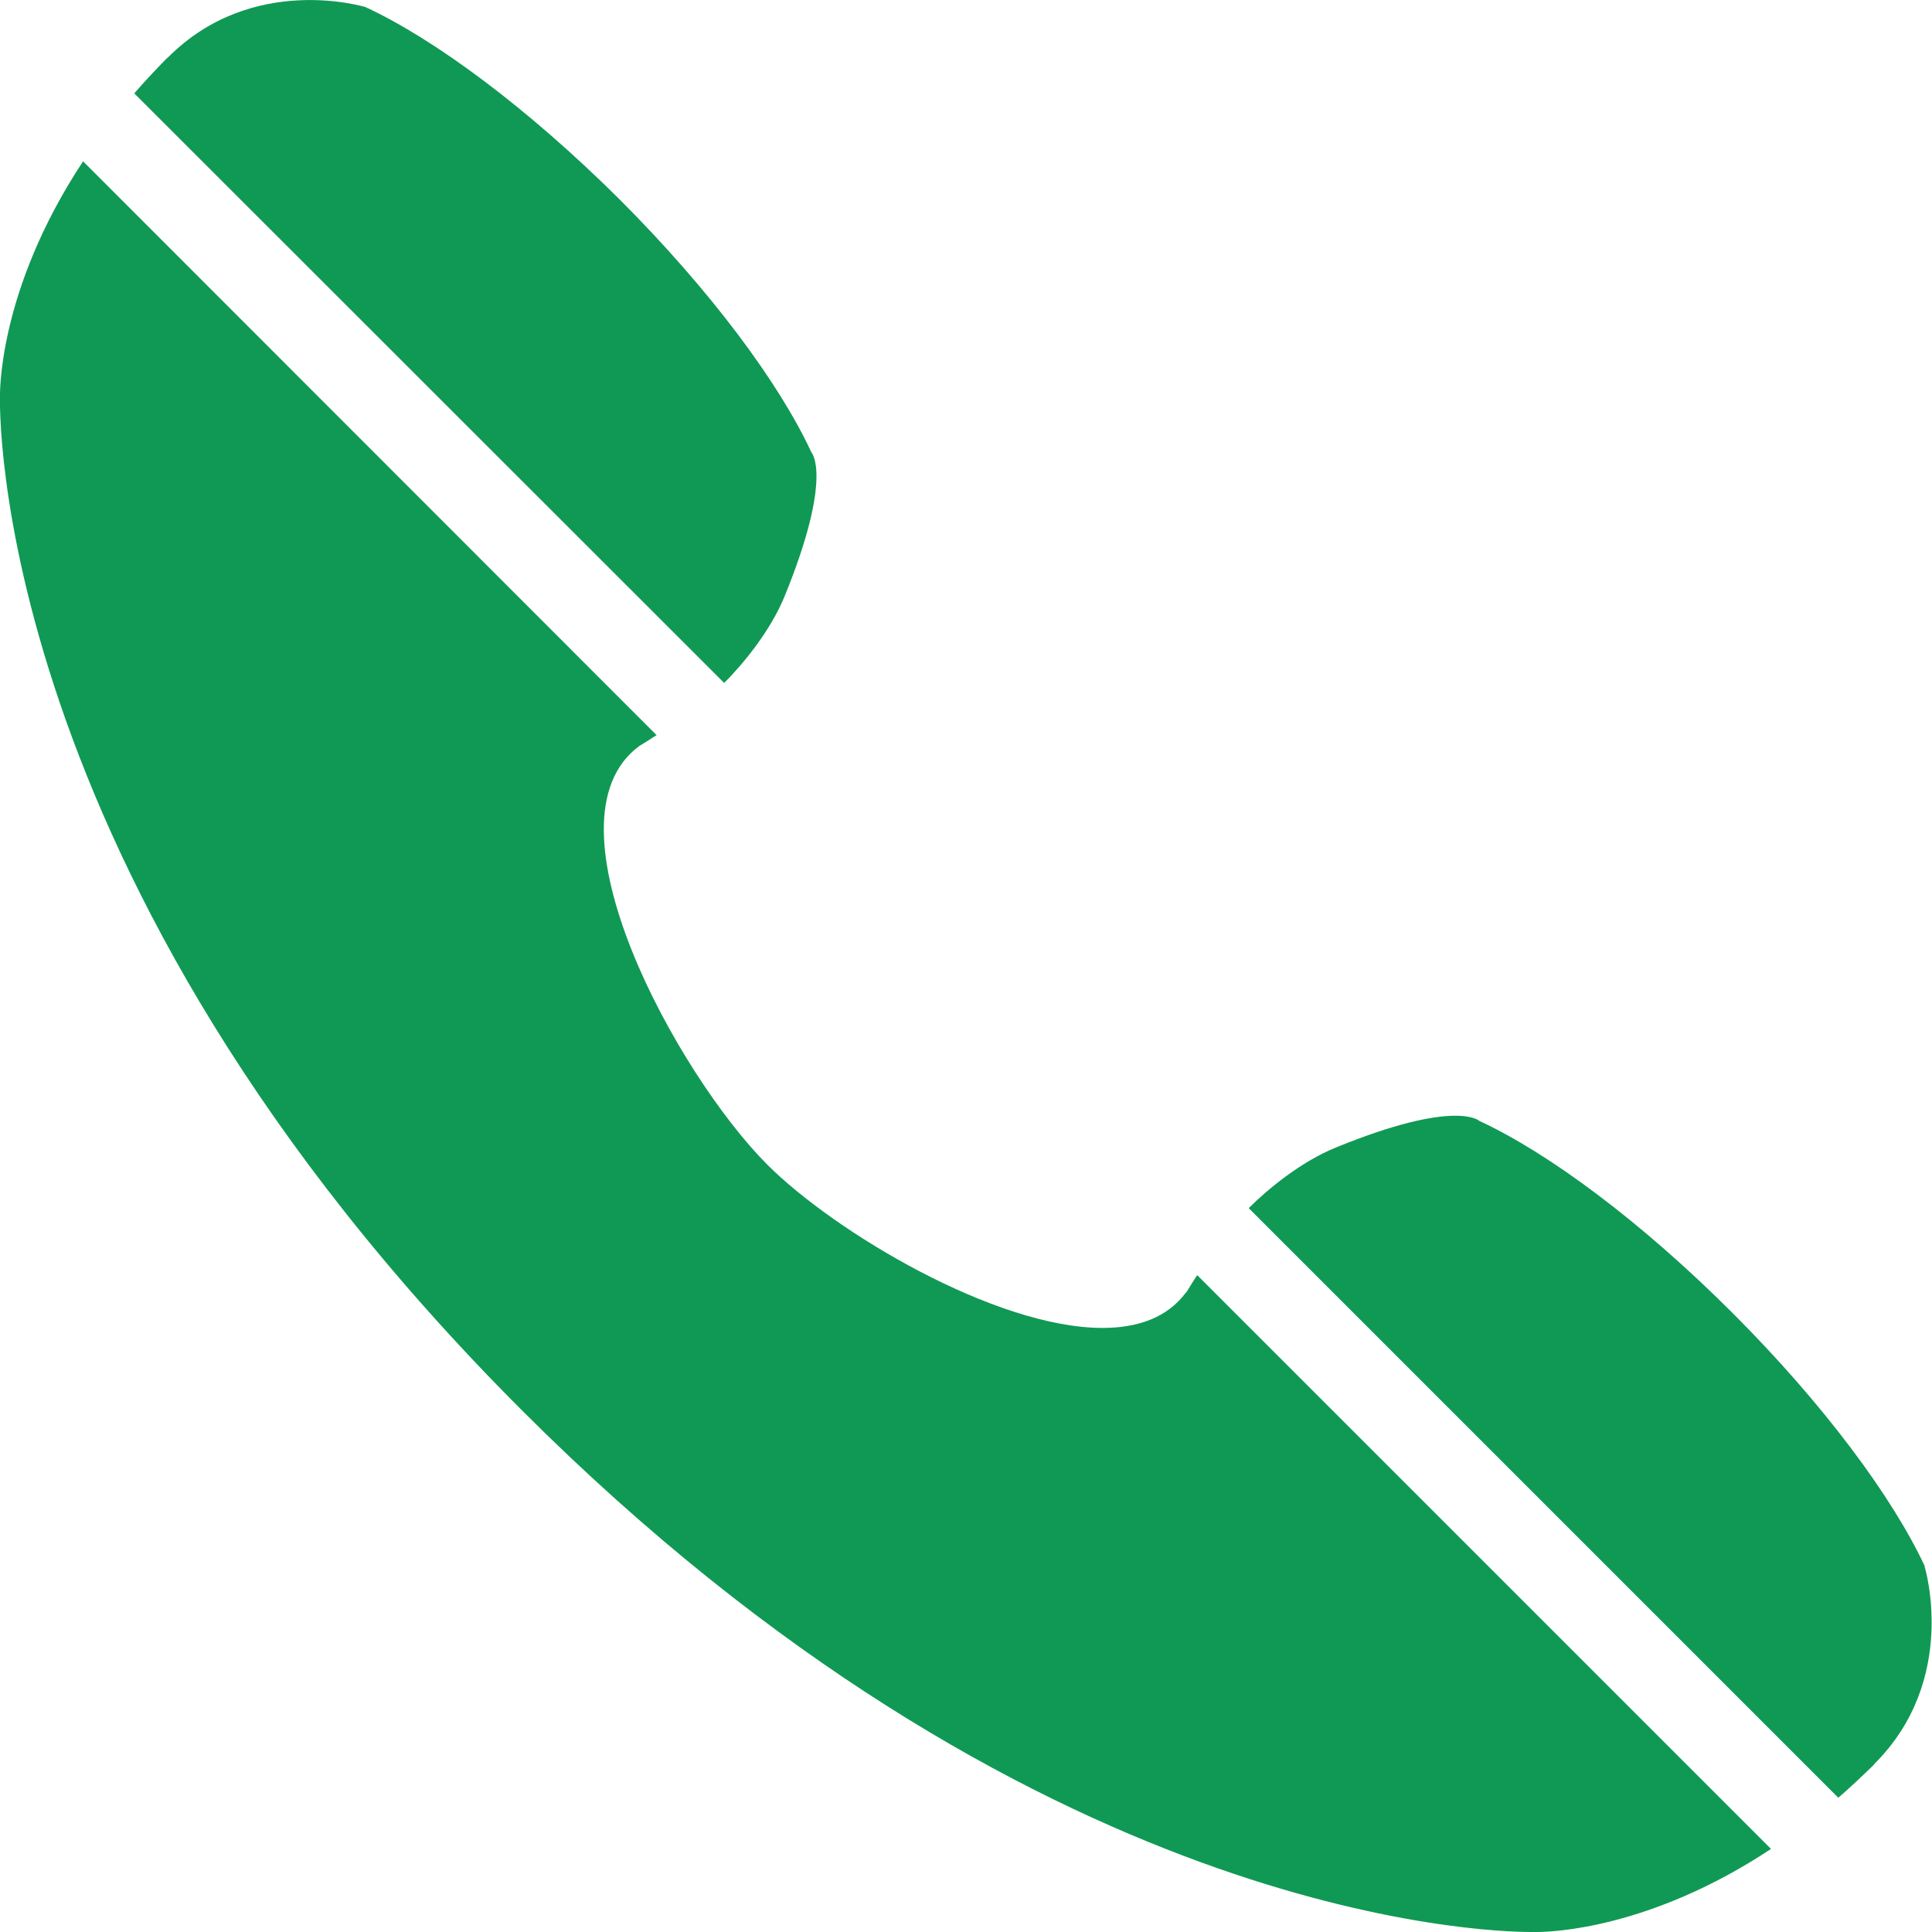<?xml version="1.0" encoding="UTF-8"?><svg xmlns="http://www.w3.org/2000/svg" viewBox="0 0 60 60" width="60" height="60"><defs><style>.d{fill:#109954;}</style></defs><g id="a"/><g id="b"><g id="c"><g><path class="d" d="M22.49,21.21c.59-.59,1.44-1.62,1.88-2.7,1.52-3.73,.83-4.46,.83-4.46-1-2.16-3.14-5.04-5.97-7.87C16.39,3.36,13.51,1.22,11.35,.22c0,0-3.5-1.08-6.13,1.56-.02,0,0,0-.03,.03,0,0,0,0-.01,0h0c-.36,.37-.7,.73-1.01,1.09L22.49,21.21Z"/><path class="d" d="M59.78,48.65c-1-2.15-3.14-5.04-5.97-7.87-2.83-2.83-5.71-4.97-7.87-5.97,0,0-.72-.7-4.46,.83-1.08,.44-2.11,1.29-2.7,1.88l18.31,18.31c.36-.31,.72-.65,1.09-1.01h0s.03-.03,.03-.04c2.64-2.63,1.56-6.13,1.56-6.13Z"/><path class="d" d="M36.83,40.14c-.58,.78-1.49,1.1-2.59,1.1-3.33,0-8.32-2.98-10.41-5.07-2.78-2.78-7.13-10.66-3.98-13,.18-.11,.36-.22,.54-.34L2.58,5.01C-.11,9.08,0,12.34,0,12.34,0,12.34-.46,27.13,16.21,43.8c15.79,15.79,29.89,16.2,31.34,16.2h.18c.44,0,3.51-.09,7.27-2.58l-17.82-17.82c-.12,.18-.23,.36-.34,.54Z"/></g></g></g></svg>